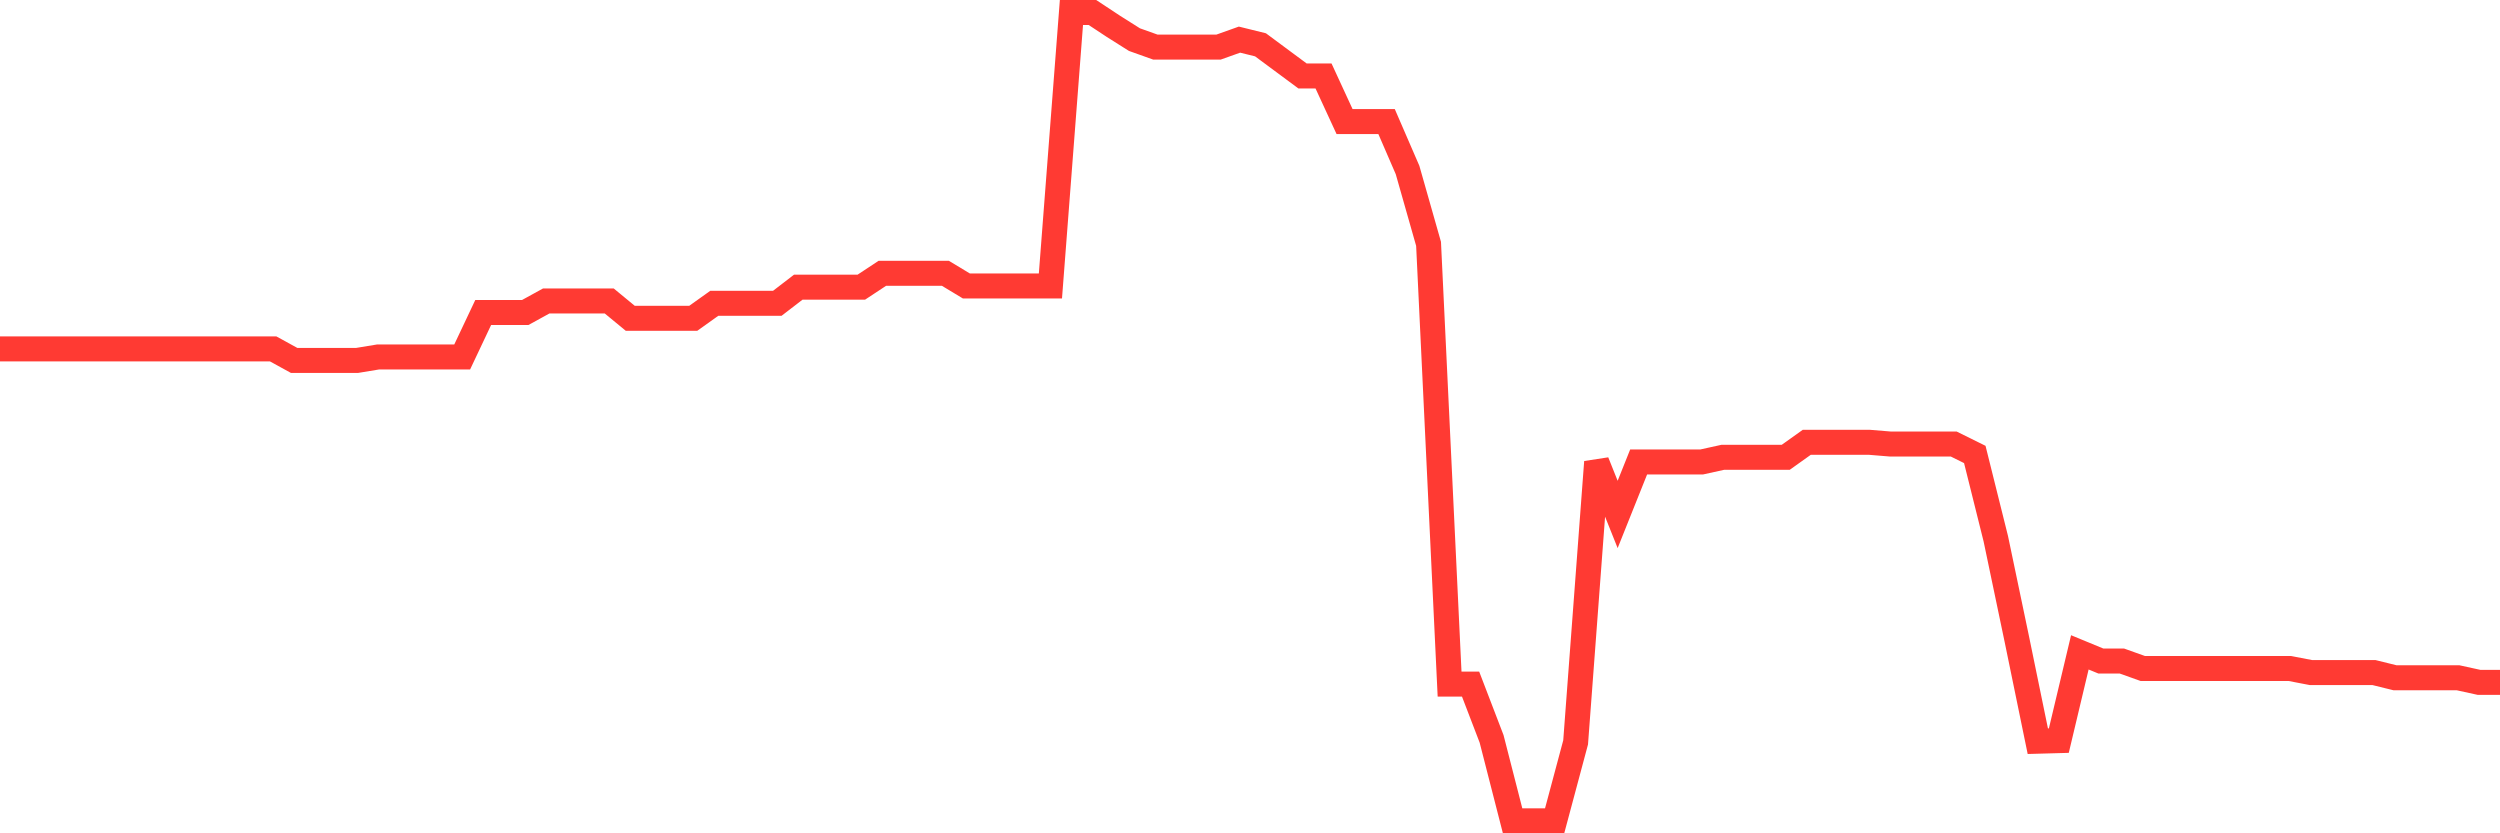 <svg
  xmlns="http://www.w3.org/2000/svg"
  xmlns:xlink="http://www.w3.org/1999/xlink"
  width="120"
  height="40"
  viewBox="0 0 120 40"
  preserveAspectRatio="none"
>
  <polyline
    points="0,16.746 1.008,16.746 2.017,16.746 3.025,16.746 4.034,16.746 5.042,16.746 6.05,16.746 7.059,16.746 8.067,16.746 9.076,16.746 10.084,16.746 11.092,16.746 12.101,16.746 13.109,16.746 14.118,17.3 15.126,17.3 16.134,17.3 17.143,17.3 18.151,17.134 19.16,17.134 20.168,17.134 21.176,17.134 22.185,17.134 23.193,15.001 24.202,15.001 25.21,15.001 26.218,14.447 27.227,14.447 28.235,14.447 29.244,14.447 30.252,15.278 31.261,15.278 32.269,15.278 33.277,15.278 34.286,14.558 35.294,14.558 36.303,14.558 37.311,14.558 38.319,13.783 39.328,13.783 40.336,13.783 41.345,13.783 42.353,13.118 43.361,13.118 44.37,13.118 45.378,13.118 46.387,13.727 47.395,13.727 48.403,13.727 49.412,13.727 50.42,13.727 51.429,0.6 52.437,0.6 53.445,1.265 54.454,1.902 55.462,2.262 56.471,2.262 57.479,2.262 58.487,2.262 59.496,1.902 60.504,2.151 61.513,2.899 62.521,3.646 63.529,3.646 64.538,5.834 65.546,5.834 66.555,5.834 67.563,8.161 68.571,11.705 69.58,32.836 70.588,32.836 71.597,35.467 72.605,39.4 73.613,39.4 74.622,39.4 75.63,35.634 76.639,22.174 77.647,24.694 78.655,22.174 79.664,22.174 80.672,22.174 81.681,22.174 82.689,21.952 83.697,21.952 84.706,21.952 85.714,21.952 86.723,21.232 87.731,21.232 88.739,21.232 89.748,21.232 90.756,21.315 91.765,21.315 92.773,21.315 93.782,21.315 94.79,21.814 95.798,25.857 96.807,30.676 97.815,35.578 98.824,35.55 99.832,31.313 100.84,31.729 101.849,31.729 102.857,32.089 103.866,32.089 104.874,32.089 105.882,32.089 106.891,32.089 107.899,32.089 108.908,32.089 109.916,32.089 110.924,32.283 111.933,32.283 112.941,32.283 113.95,32.283 114.958,32.532 115.966,32.532 116.975,32.532 117.983,32.532 118.992,32.753 120,32.753"
    fill="none"
    stroke="#ff3a33"
    stroke-width="1.2"
  >
  </polyline>
</svg>